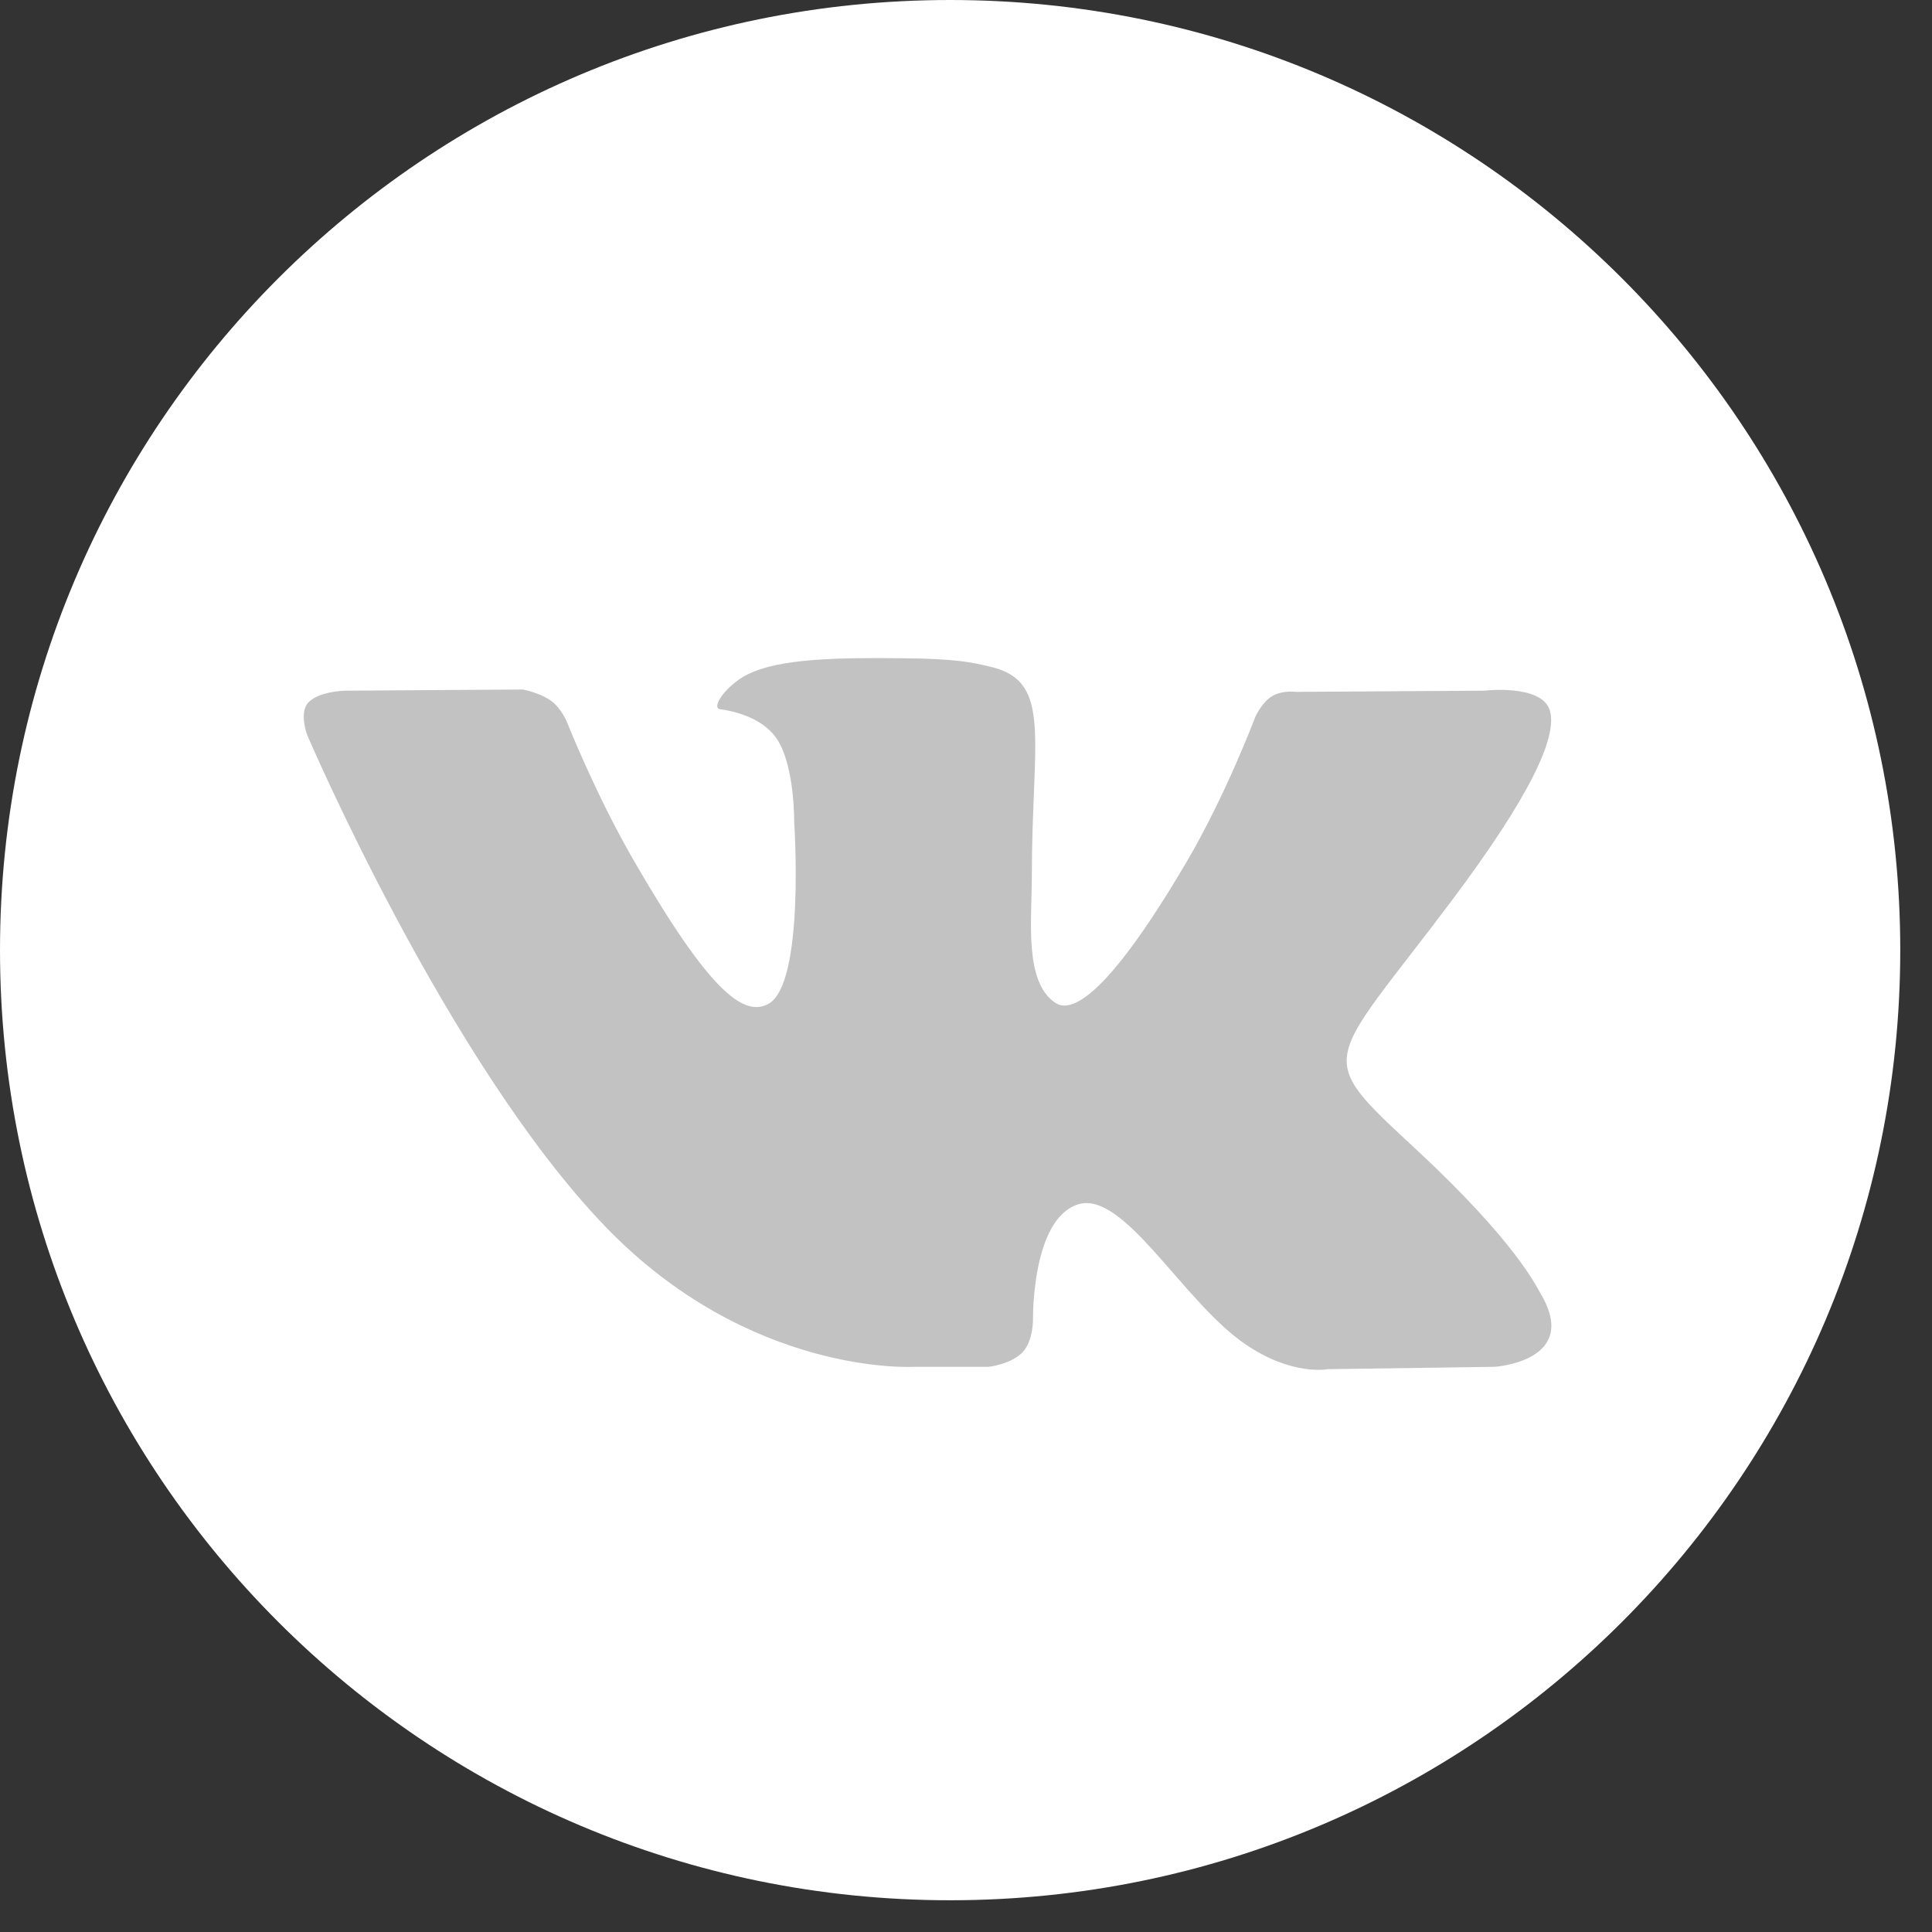 <?xml version="1.0" encoding="UTF-8"?> <svg xmlns="http://www.w3.org/2000/svg" width="28" height="28" viewBox="0 0 28 28" fill="none"><rect x="0" y="0" width="28" height="28" fill="#333333" stroke="none"/> <g clip-path="url(#clip0_1525_19)"> <path d="M13.77 27.54C21.375 27.54 27.54 21.375 27.54 13.77C27.54 6.165 21.375 0 13.77 0C6.165 0 0 6.165 0 13.77C0 21.375 6.165 27.54 13.77 27.54Z" fill="white"></path> <path fill-rule="evenodd" clip-rule="evenodd" d="M13.249 19.809H14.329C14.329 19.809 14.656 19.773 14.823 19.594C14.976 19.429 14.971 19.119 14.971 19.119C14.971 19.119 14.95 17.669 15.623 17.455C16.287 17.245 17.139 18.857 18.042 19.477C18.724 19.946 19.243 19.843 19.243 19.843L21.658 19.809C21.658 19.809 22.921 19.732 22.322 18.738C22.273 18.657 21.974 18.004 20.527 16.661C19.013 15.256 19.216 15.483 21.04 13.052C22.15 11.572 22.594 10.668 22.456 10.281C22.323 9.912 21.506 10.01 21.506 10.01L18.788 10.027C18.788 10.027 18.586 9.999 18.437 10.089C18.291 10.176 18.197 10.38 18.197 10.38C18.197 10.38 17.766 11.526 17.192 12.5C15.982 14.556 15.498 14.665 15.3 14.537C14.84 14.239 14.954 13.342 14.954 12.704C14.954 10.712 15.257 9.881 14.366 9.666C14.07 9.595 13.853 9.548 13.097 9.54C12.127 9.53 11.306 9.543 10.841 9.771C10.532 9.922 10.293 10.26 10.439 10.279C10.618 10.303 11.025 10.389 11.241 10.683C11.52 11.062 11.51 11.913 11.51 11.913C11.51 11.913 11.67 14.258 11.136 14.549C10.77 14.749 10.267 14.341 9.188 12.476C8.634 11.521 8.217 10.465 8.217 10.465C8.217 10.465 8.136 10.268 7.993 10.162C7.819 10.034 7.575 9.993 7.575 9.993L4.992 10.01C4.992 10.01 4.604 10.021 4.461 10.19C4.335 10.34 4.451 10.65 4.451 10.65C4.451 10.65 6.474 15.382 8.764 17.767C10.864 19.953 13.249 19.809 13.249 19.809Z" fill="#C2C2C2"></path> </g> <defs> <clipPath id="clip0_1525_19"> <rect width="27.54" height="27.54" fill="white"></rect> </clipPath> </defs> </svg> 